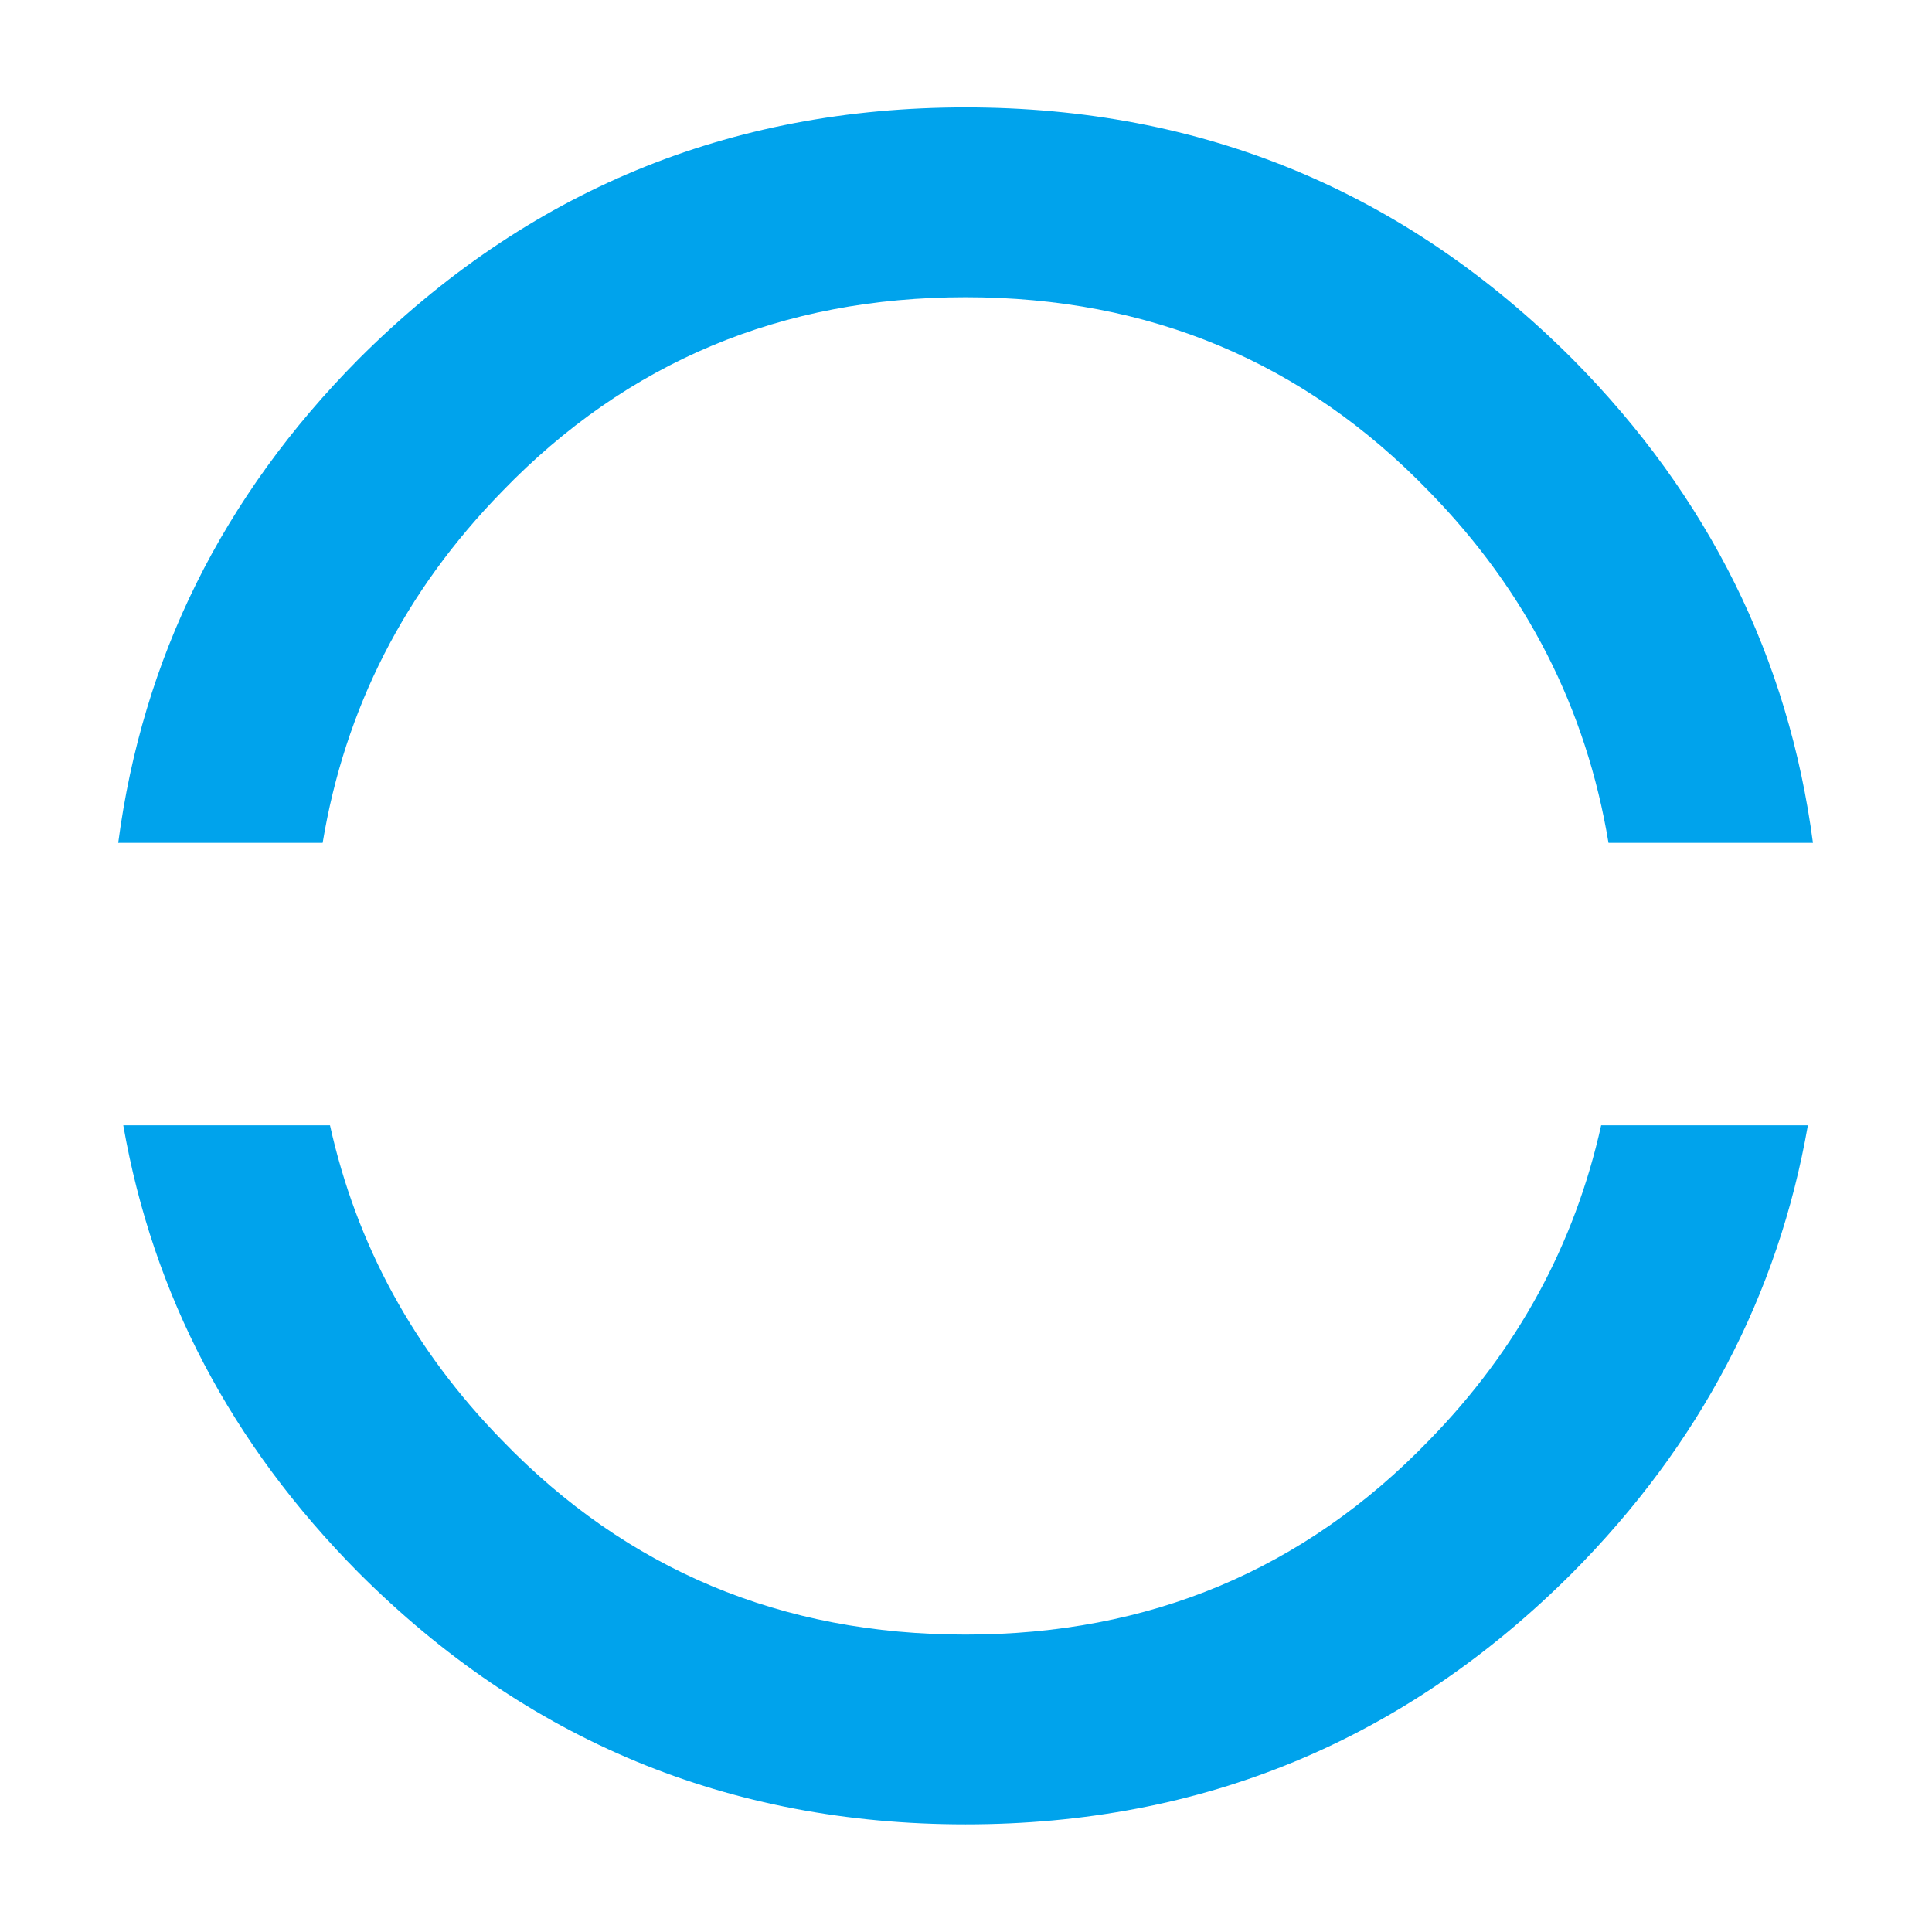<?xml version="1.0" encoding="UTF-8"?> <svg xmlns="http://www.w3.org/2000/svg" xmlns:xlink="http://www.w3.org/1999/xlink" version="1.1" id="Calque_1" x="0px" y="0px" viewBox="0 0 500 500" style="enable-background:new 0 0 500 500;" xml:space="preserve"> <g style="display:none;"> <path style="fill:#FFFFFF;" d="M414.38,1343.22c-6.86,30.81-21.59,58.06-44.55,81.55c-32.37,33.51-72.35,50.26-119.94,50.26 s-87.57-16.75-119.94-50.26c-22.97-23.5-37.7-50.74-44.55-81.55H31.9c7.67,43.87,27.9,82.5,60.93,115.81 c43.41,43.41,95.76,65.11,157.06,65.11s113.67-21.7,157.06-65.11c33.03-33.31,53.26-71.95,60.93-115.81H414.38z"></path> <path style="fill:#FFFFFF;" d="M83.5,1270.13c5.76-34.72,21.17-65.07,46.45-90.95c32.37-33.51,72.35-50.26,119.94-50.26 s87.57,16.75,119.94,50.26c25.28,25.88,40.69,56.23,46.45,90.95h52.91c-6.3-47.74-26.88-89.56-62.24-125.23 c-43.4-43.4-95.76-65.11-157.06-65.11s-113.65,21.71-157.06,65.11c-35.36,35.67-55.94,77.49-62.24,125.23H83.5z"></path> </g> <g style="display:none;"> <path style="fill:#001B3A;" d="M414.38,819.22c-6.86,30.81-21.59,58.06-44.55,81.55c-32.37,33.51-72.35,50.26-119.94,50.26 s-87.57-16.75-119.94-50.26c-22.97-23.5-37.7-50.74-44.55-81.55H31.9c7.67,43.87,27.9,82.5,60.93,115.81 c43.41,43.41,95.76,65.11,157.06,65.11s113.67-21.7,157.06-65.11c33.03-33.31,53.26-71.95,60.93-115.81H414.38z"></path> <path style="fill:#001B3A;" d="M83.5,746.13c5.76-34.72,21.17-65.07,46.45-90.95c32.37-33.51,72.35-50.26,119.94-50.26 s87.57,16.75,119.94,50.26c25.28,25.88,40.69,56.23,46.45,90.95h52.91c-6.3-47.74-26.88-89.56-62.24-125.23 c-43.4-43.4-95.76-65.11-157.06-65.11s-113.65,21.71-157.06,65.11c-35.36,35.67-55.94,77.49-62.24,125.23H83.5z"></path> </g> <g> <path style="fill:#00A3EC;" d="M414.38,291.22c-6.86,30.81-21.59,58.06-44.55,81.55c-32.37,33.51-72.35,50.26-119.94,50.26 s-87.57-16.75-119.94-50.26c-22.97-23.5-37.7-50.74-44.55-81.55H31.9c7.67,43.87,27.9,82.5,60.93,115.81 c43.41,43.41,95.76,65.11,157.06,65.11s113.67-21.7,157.06-65.11c33.03-33.31,53.26-71.95,60.93-115.81H414.38z"></path> <path style="fill:#00A3EC;" d="M83.5,218.13c5.76-34.72,21.17-65.07,46.45-90.95c32.37-33.51,72.35-50.26,119.94-50.26 s87.57,16.75,119.94,50.26c25.28,25.88,40.69,56.23,46.45,90.95h52.91c-6.3-47.74-26.88-89.56-62.24-125.23 c-43.4-43.4-95.76-65.11-157.06-65.11S136.24,49.51,92.83,92.91c-35.36,35.67-55.94,77.49-62.24,125.23H83.5z"></path> </g> <g style="display:none;"> <path style="fill:#A7A299;" d="M414.38-240.78c-6.86,30.81-21.59,58.06-44.55,81.55c-32.37,33.51-72.35,50.26-119.94,50.26 s-87.57-16.75-119.94-50.26c-22.97-23.5-37.7-50.74-44.55-81.55H31.9c7.67,43.87,27.9,82.5,60.93,115.81 c43.41,43.41,95.76,65.11,157.06,65.11s113.67-21.7,157.06-65.11c33.03-33.31,53.26-71.95,60.93-115.81H414.38z"></path> <path style="fill:#A7A299;" d="M83.5-313.87c5.76-34.72,21.17-65.07,46.45-90.95c32.37-33.51,72.35-50.26,119.94-50.26 s87.57,16.75,119.94,50.26c25.28,25.88,40.69,56.23,46.45,90.95h52.91c-6.3-47.74-26.88-89.56-62.24-125.23 c-43.4-43.4-95.76-65.11-157.06-65.11s-113.65,21.71-157.06,65.11c-35.36,35.67-55.94,77.49-62.24,125.23H83.5z"></path> </g> <g style="display:none;"> <path style="fill:#A63621;" d="M414.38-764.78c-6.86,30.81-21.59,58.06-44.55,81.55c-32.37,33.51-72.35,50.26-119.94,50.26 s-87.57-16.75-119.94-50.26c-22.97-23.5-37.7-50.74-44.55-81.55H31.9c7.67,43.87,27.9,82.5,60.93,115.81 c43.41,43.41,95.76,65.11,157.06,65.11s113.67-21.7,157.06-65.11c33.03-33.31,53.26-71.95,60.93-115.81H414.38z"></path> <path style="fill:#A63621;" d="M83.5-837.86c5.76-34.72,21.17-65.07,46.45-90.95c32.37-33.51,72.35-50.26,119.94-50.26 s87.57,16.75,119.94,50.26c25.28,25.88,40.69,56.23,46.45,90.95h52.91c-6.3-47.74-26.88-89.56-62.24-125.23 c-43.4-43.4-95.76-65.11-157.06-65.11s-113.65,21.71-157.06,65.11c-35.36,35.67-55.94,77.49-62.24,125.23H83.5z"></path> </g> <g style="display:none;"> <path style="fill:#1F252A;" d="M414.38-1296.78c-6.86,30.81-21.59,58.06-44.55,81.55c-32.37,33.51-72.35,50.26-119.94,50.26 s-87.57-16.75-119.94-50.26c-22.97-23.5-37.7-50.74-44.55-81.55H31.9c7.67,43.87,27.9,82.5,60.93,115.81 c43.41,43.41,95.76,65.11,157.06,65.11s113.67-21.7,157.06-65.11c33.03-33.31,53.26-71.95,60.93-115.81H414.38z"></path> <path style="fill:#1F252A;" d="M83.5-1369.86c5.76-34.72,21.17-65.07,46.45-90.95c32.37-33.51,72.35-50.26,119.94-50.26 s87.57,16.75,119.94,50.26c25.28,25.88,40.69,56.23,46.45,90.95h52.91c-6.3-47.74-26.88-89.56-62.24-125.23 c-43.4-43.4-95.76-65.11-157.06-65.11s-113.65,21.71-157.06,65.11c-35.36,35.67-55.94,77.49-62.24,125.23H83.5z"></path> </g> </svg> 